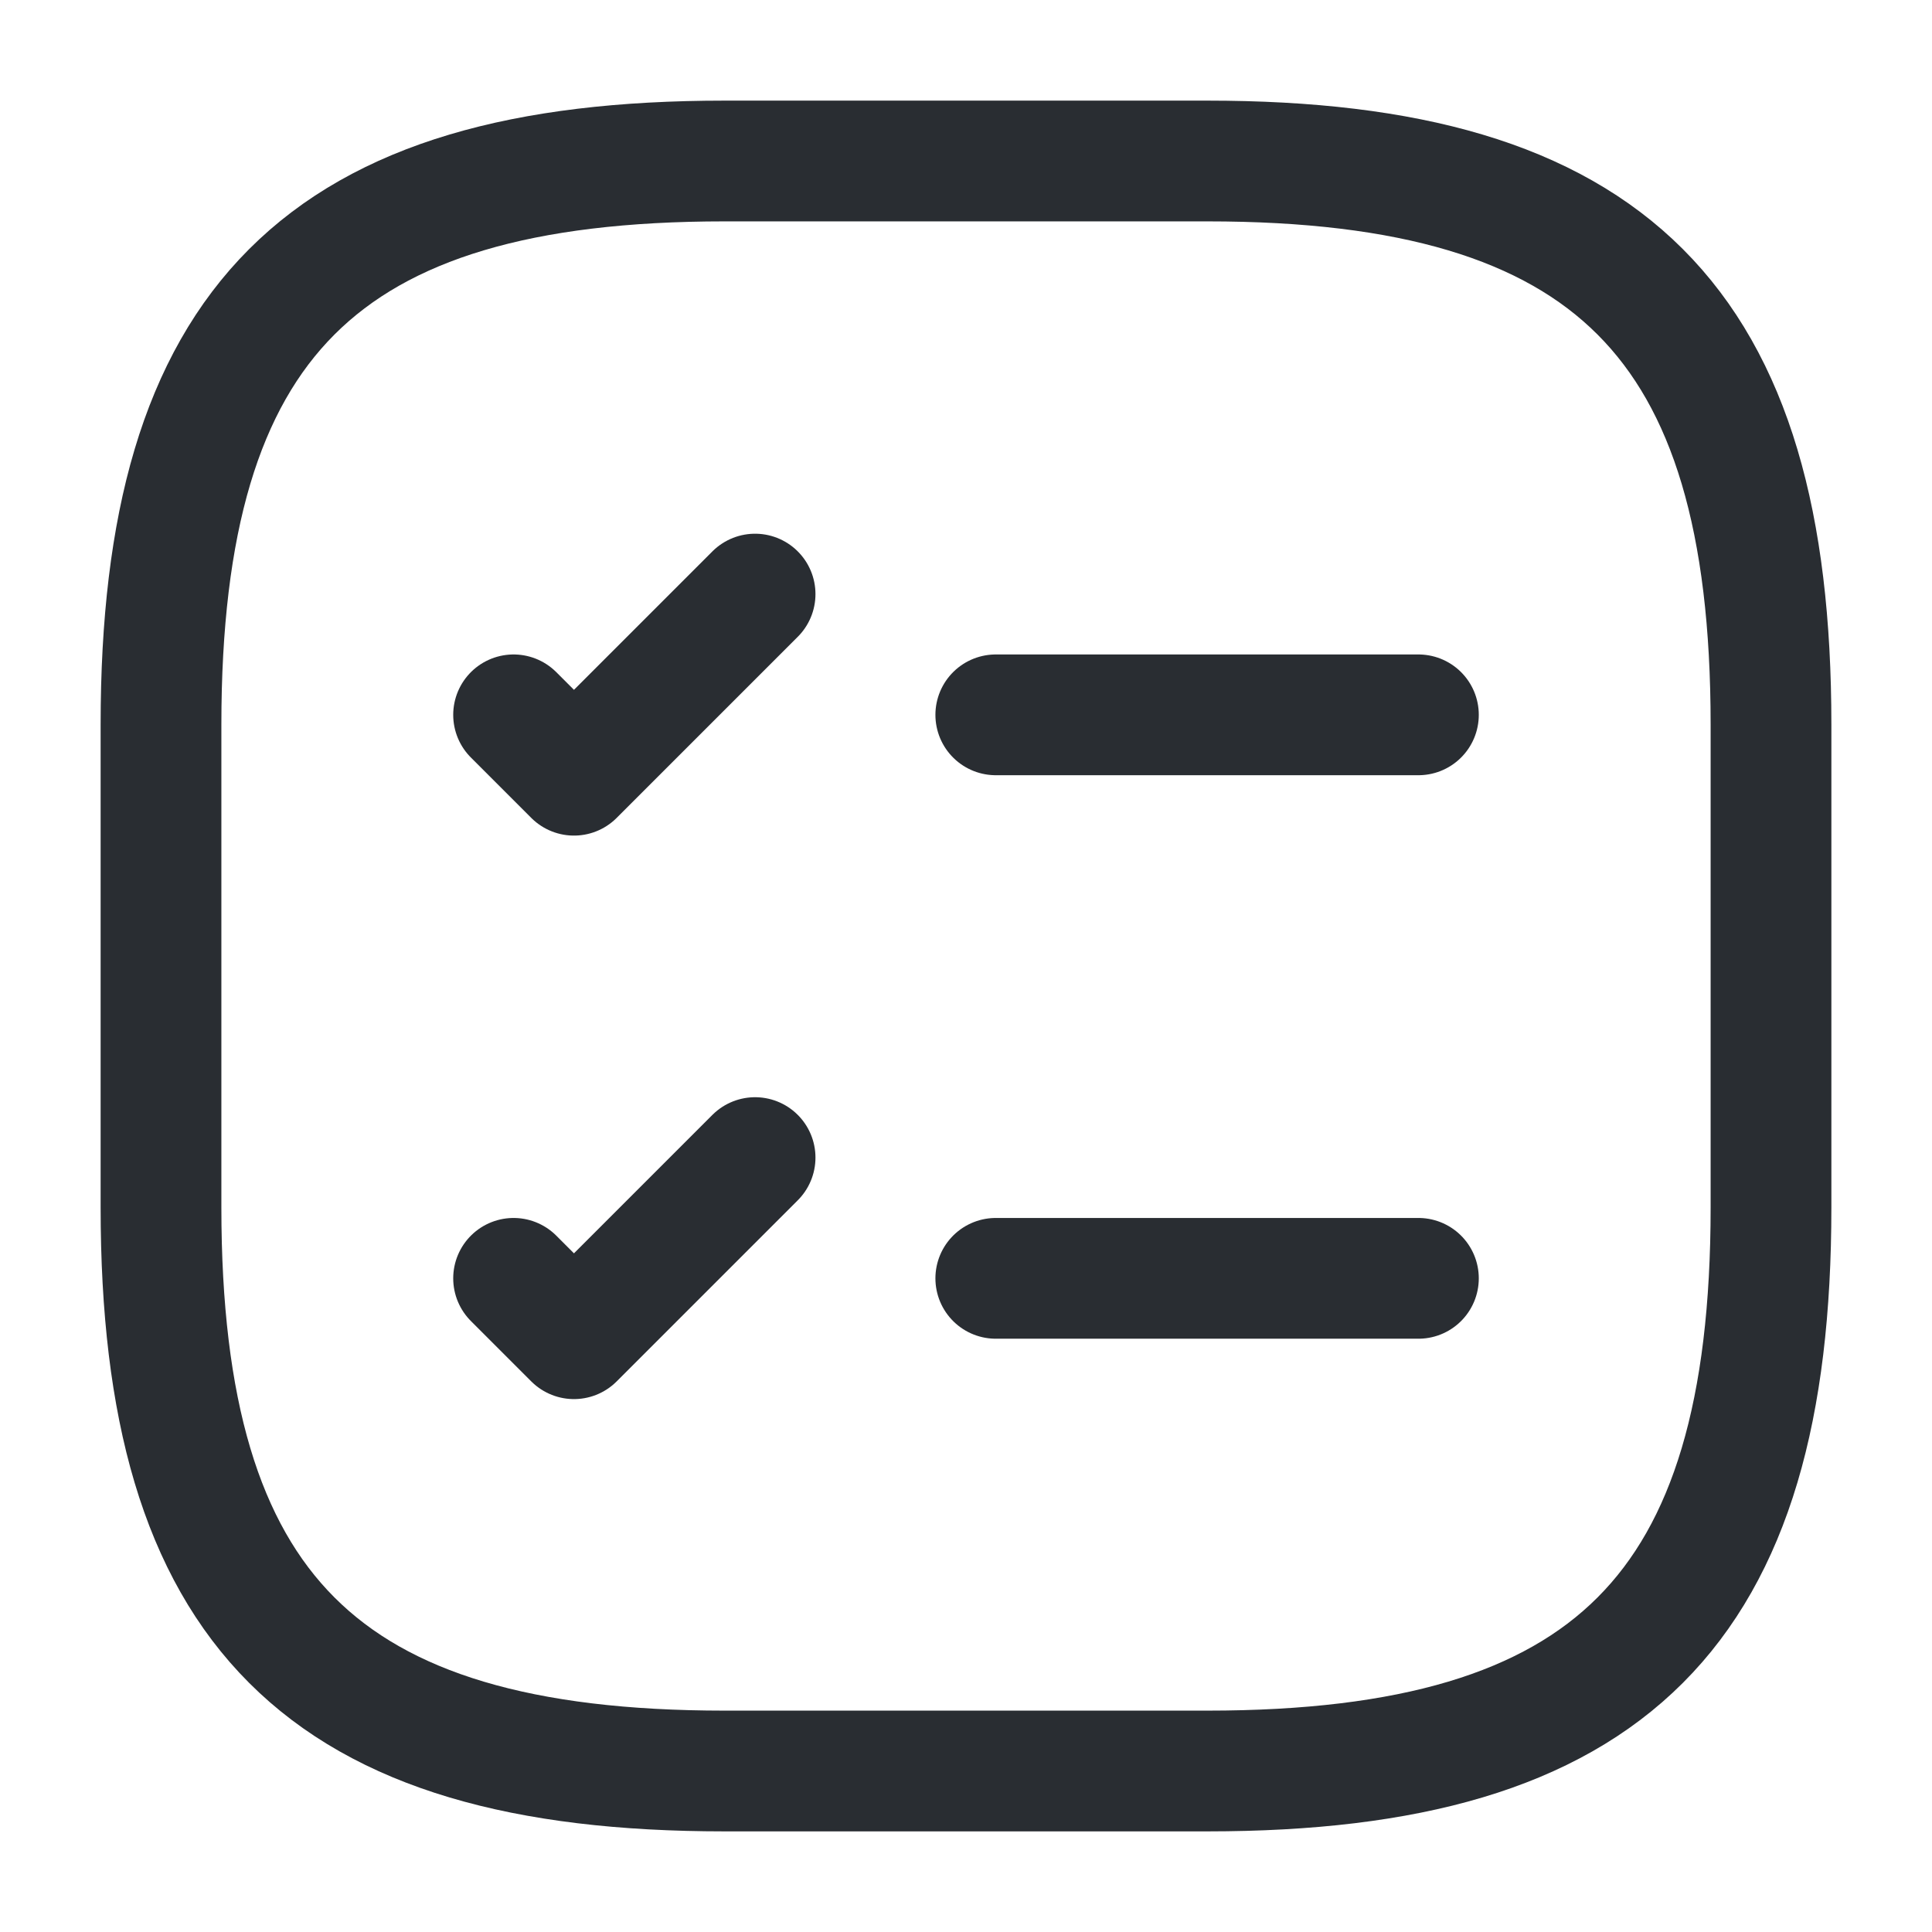 <svg xmlns="http://www.w3.org/2000/svg" fill="none" viewBox="0 0 24 24" height="24" width="24">
<path stroke-linejoin="round" stroke-linecap="round" stroke-width="1.5" stroke="#292D32" d="M12.37 8.88H17.62"></path>
<path stroke-linejoin="round" stroke-linecap="round" stroke-width="1.5" stroke="#292D32" d="M6.38 8.88L7.13 9.63L9.38 7.38"></path>
<path stroke-linejoin="round" stroke-linecap="round" stroke-width="1.5" stroke="#292D32" d="M12.37 15.88H17.62"></path>
<path stroke-linejoin="round" stroke-linecap="round" stroke-width="1.5" stroke="#292D32" d="M6.38 15.88L7.13 16.63L9.38 14.38"></path>
<path stroke-linejoin="round" stroke-linecap="round" stroke-width="1.5" stroke="#292D32" d="M9 22H15C20 22 22 20 22 15V9C22 4 20 2 15 2H9C4 2 2 4 2 9V15C2 20 4 22 9 22Z"></path>
</svg>
